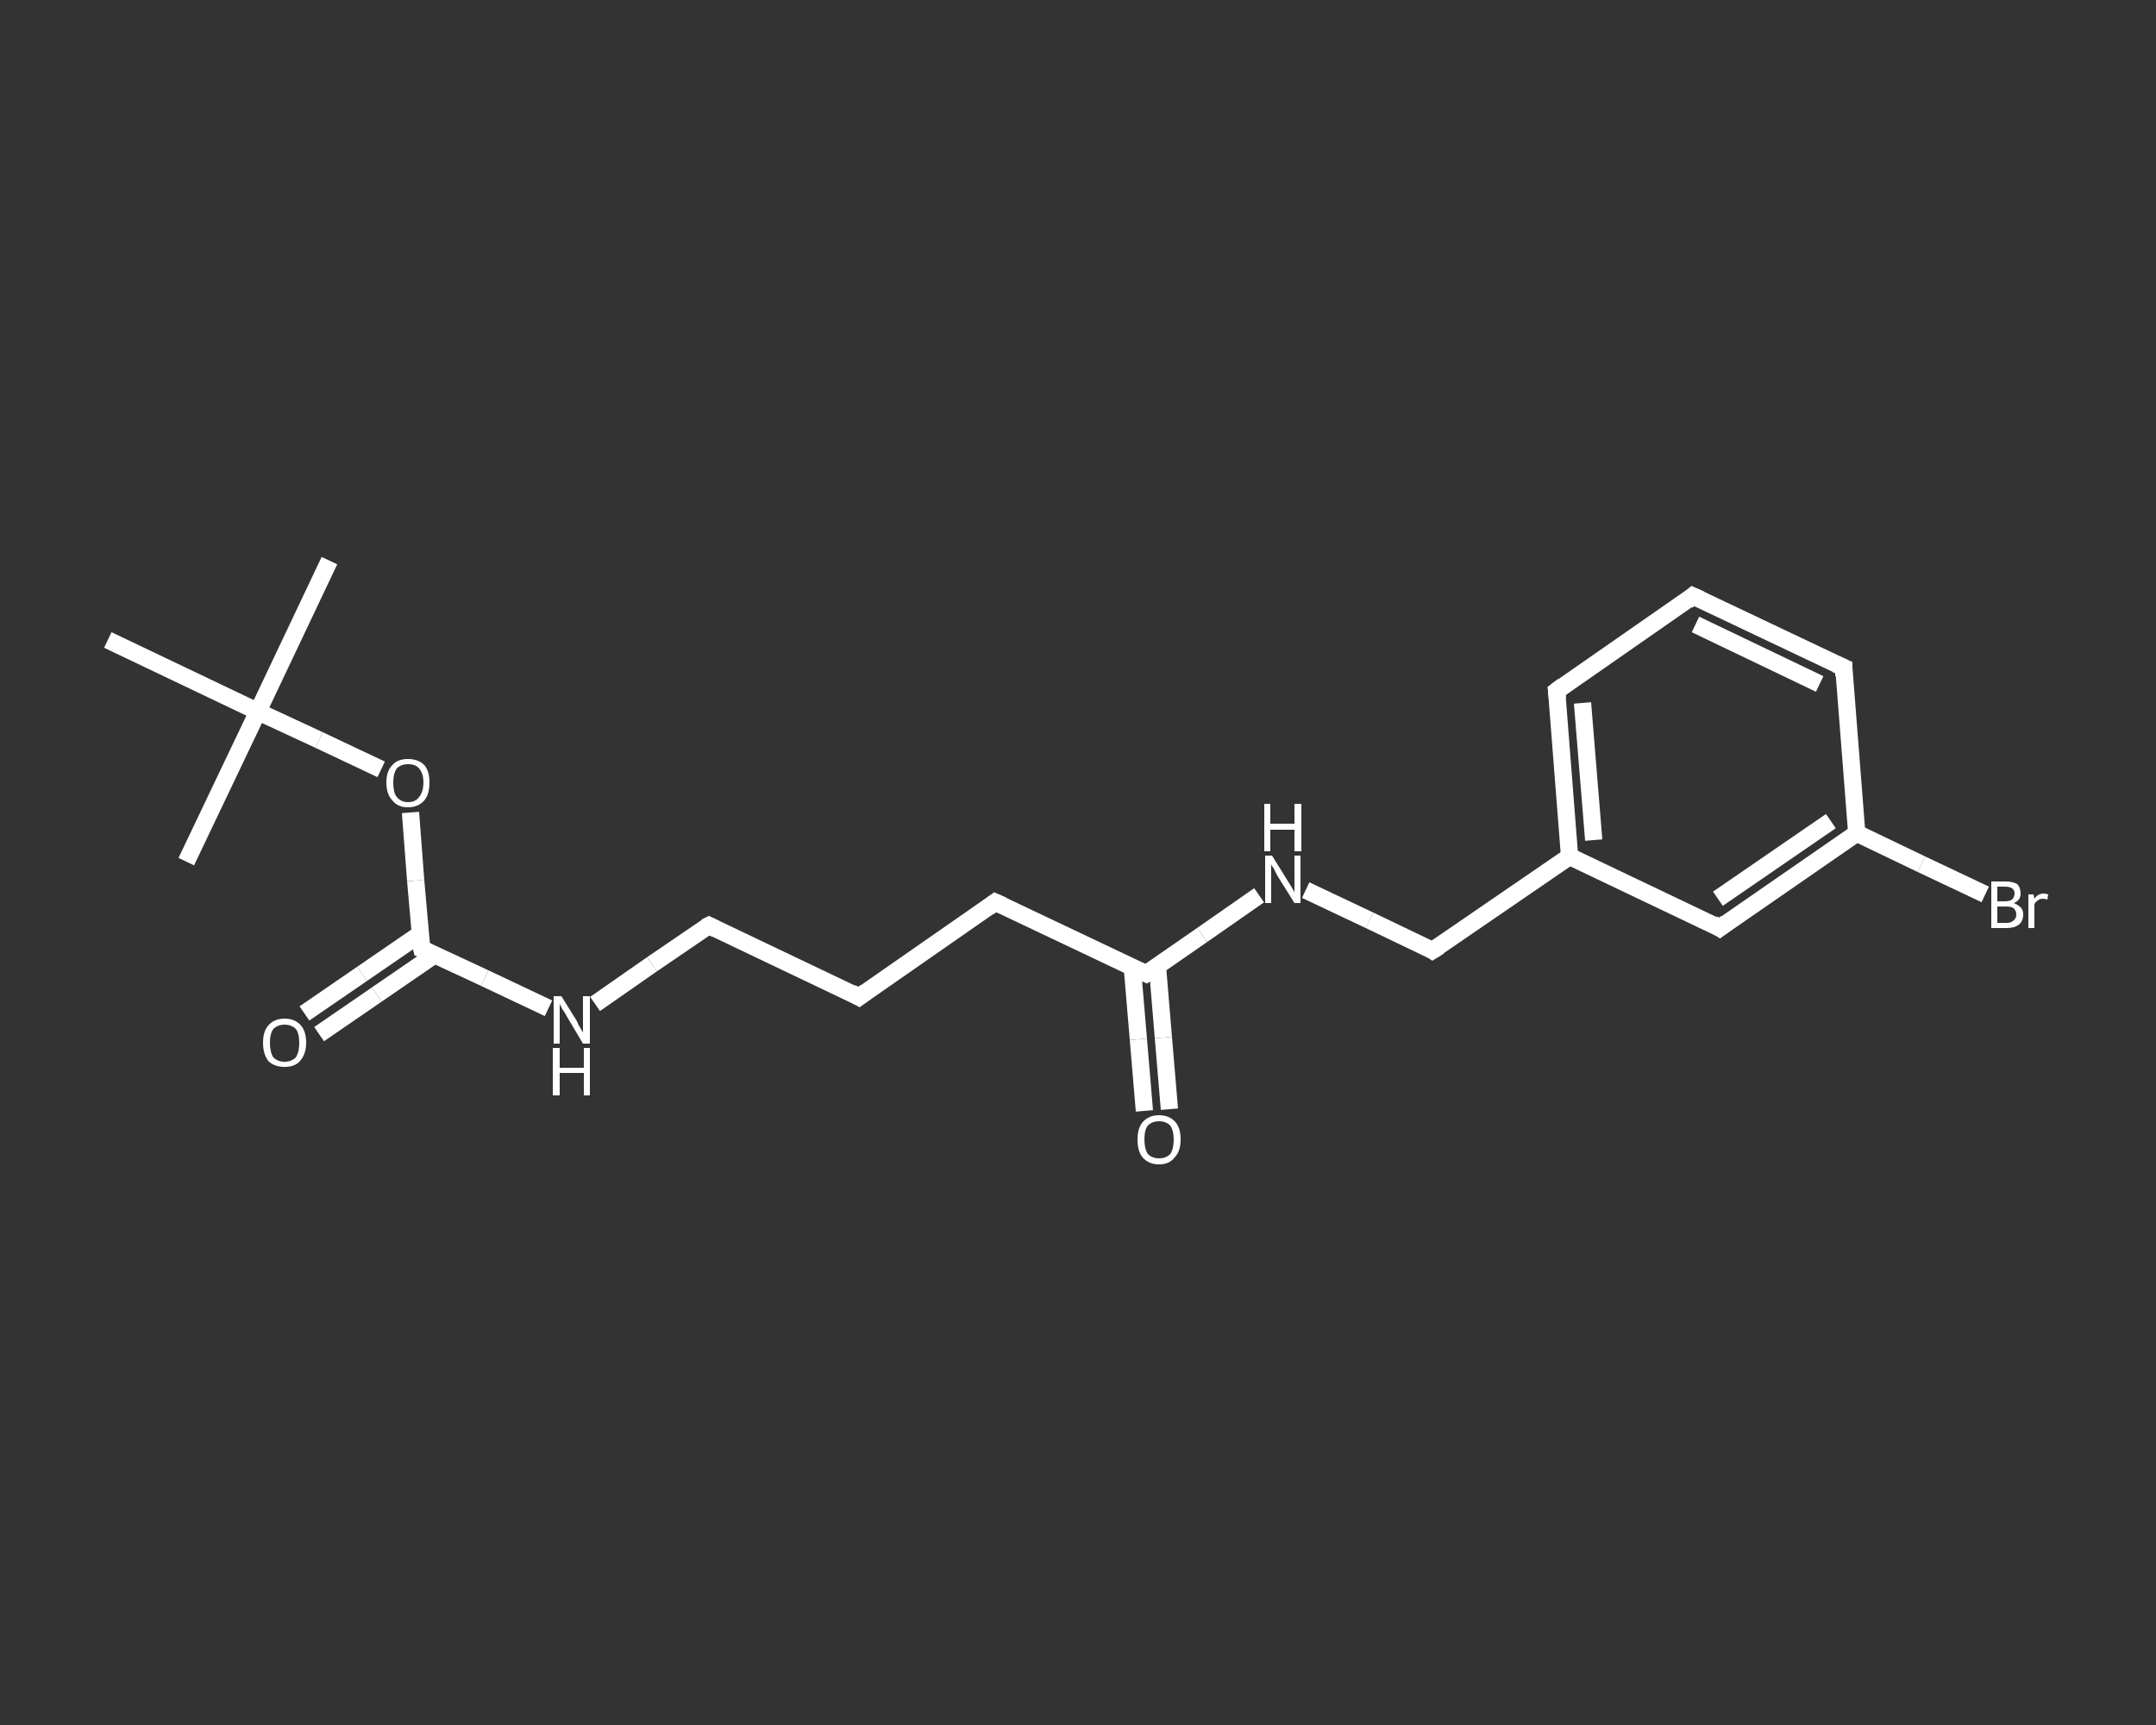 <?xml version='1.0' encoding='iso-8859-1'?>
<svg version='1.1' baseProfile='full'
              xmlns='http://www.w3.org/2000/svg'
                      xmlns:rdkit='http://www.rdkit.org/xml'
                      xmlns:xlink='http://www.w3.org/1999/xlink'
                  xml:space='preserve'
width='250px' height='200px' viewBox='0 0 250 200'>
<rect x="0" y="0" width="250" height="200" fill="#333333" stroke="none"/>
<!-- END OF HEADER -->
<rect style='opacity:1.0;fill:transparent;stroke:none' width='250.0' height='200.0' x='0.0' y='0.0'> </rect>
<path class='bond-0 atom-0 atom-1' d='M 38.2,65.0 L 29.9,82.5' style='fill:none;fill-rule:evenodd;stroke:#FFFFFF;stroke-width:2.0px;stroke-linecap:butt;stroke-linejoin:miter;stroke-opacity:1' />
<path class='bond-1 atom-1 atom-2' d='M 29.9,82.5 L 21.6,99.9' style='fill:none;fill-rule:evenodd;stroke:#FFFFFF;stroke-width:2.0px;stroke-linecap:butt;stroke-linejoin:miter;stroke-opacity:1' />
<path class='bond-2 atom-1 atom-3' d='M 29.9,82.5 L 12.5,74.2' style='fill:none;fill-rule:evenodd;stroke:#FFFFFF;stroke-width:2.0px;stroke-linecap:butt;stroke-linejoin:miter;stroke-opacity:1' />
<path class='bond-3 atom-1 atom-4' d='M 29.9,82.5 L 37.0,85.8' style='fill:none;fill-rule:evenodd;stroke:#FFFFFF;stroke-width:2.0px;stroke-linecap:butt;stroke-linejoin:miter;stroke-opacity:1' />
<path class='bond-3 atom-1 atom-4' d='M 37.0,85.8 L 44.2,89.2' style='fill:none;fill-rule:evenodd;stroke:#FFFFFF;stroke-width:2.0px;stroke-linecap:butt;stroke-linejoin:miter;stroke-opacity:1' />
<path class='bond-4 atom-4 atom-5' d='M 47.6,94.2 L 48.2,102.1' style='fill:none;fill-rule:evenodd;stroke:#FFFFFF;stroke-width:2.0px;stroke-linecap:butt;stroke-linejoin:miter;stroke-opacity:1' />
<path class='bond-4 atom-4 atom-5' d='M 48.2,102.1 L 48.9,110.0' style='fill:none;fill-rule:evenodd;stroke:#FFFFFF;stroke-width:2.0px;stroke-linecap:butt;stroke-linejoin:miter;stroke-opacity:1' />
<path class='bond-5 atom-5 atom-6' d='M 48.7,108.3 L 42.0,112.9' style='fill:none;fill-rule:evenodd;stroke:#FFFFFF;stroke-width:2.0px;stroke-linecap:butt;stroke-linejoin:miter;stroke-opacity:1' />
<path class='bond-5 atom-5 atom-6' d='M 42.0,112.9 L 35.3,117.5' style='fill:none;fill-rule:evenodd;stroke:#FFFFFF;stroke-width:2.0px;stroke-linecap:butt;stroke-linejoin:miter;stroke-opacity:1' />
<path class='bond-5 atom-5 atom-6' d='M 50.4,110.7 L 43.7,115.3' style='fill:none;fill-rule:evenodd;stroke:#FFFFFF;stroke-width:2.0px;stroke-linecap:butt;stroke-linejoin:miter;stroke-opacity:1' />
<path class='bond-5 atom-5 atom-6' d='M 43.7,115.3 L 37.0,119.9' style='fill:none;fill-rule:evenodd;stroke:#FFFFFF;stroke-width:2.0px;stroke-linecap:butt;stroke-linejoin:miter;stroke-opacity:1' />
<path class='bond-6 atom-5 atom-7' d='M 48.9,110.0 L 56.2,113.4' style='fill:none;fill-rule:evenodd;stroke:#FFFFFF;stroke-width:2.0px;stroke-linecap:butt;stroke-linejoin:miter;stroke-opacity:1' />
<path class='bond-6 atom-5 atom-7' d='M 56.2,113.4 L 63.6,116.9' style='fill:none;fill-rule:evenodd;stroke:#FFFFFF;stroke-width:2.0px;stroke-linecap:butt;stroke-linejoin:miter;stroke-opacity:1' />
<path class='bond-7 atom-7 atom-8' d='M 69.0,116.4 L 75.6,111.8' style='fill:none;fill-rule:evenodd;stroke:#FFFFFF;stroke-width:2.0px;stroke-linecap:butt;stroke-linejoin:miter;stroke-opacity:1' />
<path class='bond-7 atom-7 atom-8' d='M 75.6,111.8 L 82.2,107.3' style='fill:none;fill-rule:evenodd;stroke:#FFFFFF;stroke-width:2.0px;stroke-linecap:butt;stroke-linejoin:miter;stroke-opacity:1' />
<path class='bond-8 atom-8 atom-9' d='M 82.2,107.3 L 99.6,115.6' style='fill:none;fill-rule:evenodd;stroke:#FFFFFF;stroke-width:2.0px;stroke-linecap:butt;stroke-linejoin:miter;stroke-opacity:1' />
<path class='bond-9 atom-9 atom-10' d='M 99.6,115.6 L 115.4,104.6' style='fill:none;fill-rule:evenodd;stroke:#FFFFFF;stroke-width:2.0px;stroke-linecap:butt;stroke-linejoin:miter;stroke-opacity:1' />
<path class='bond-10 atom-10 atom-11' d='M 115.4,104.6 L 132.9,112.9' style='fill:none;fill-rule:evenodd;stroke:#FFFFFF;stroke-width:2.0px;stroke-linecap:butt;stroke-linejoin:miter;stroke-opacity:1' />
<path class='bond-11 atom-11 atom-12' d='M 131.3,112.2 L 132.0,120.5' style='fill:none;fill-rule:evenodd;stroke:#FFFFFF;stroke-width:2.0px;stroke-linecap:butt;stroke-linejoin:miter;stroke-opacity:1' />
<path class='bond-11 atom-11 atom-12' d='M 132.0,120.5 L 132.7,128.8' style='fill:none;fill-rule:evenodd;stroke:#FFFFFF;stroke-width:2.0px;stroke-linecap:butt;stroke-linejoin:miter;stroke-opacity:1' />
<path class='bond-11 atom-11 atom-12' d='M 134.2,111.9 L 134.9,120.3' style='fill:none;fill-rule:evenodd;stroke:#FFFFFF;stroke-width:2.0px;stroke-linecap:butt;stroke-linejoin:miter;stroke-opacity:1' />
<path class='bond-11 atom-11 atom-12' d='M 134.9,120.3 L 135.6,128.6' style='fill:none;fill-rule:evenodd;stroke:#FFFFFF;stroke-width:2.0px;stroke-linecap:butt;stroke-linejoin:miter;stroke-opacity:1' />
<path class='bond-12 atom-11 atom-13' d='M 132.9,112.9 L 139.4,108.4' style='fill:none;fill-rule:evenodd;stroke:#FFFFFF;stroke-width:2.0px;stroke-linecap:butt;stroke-linejoin:miter;stroke-opacity:1' />
<path class='bond-12 atom-11 atom-13' d='M 139.4,108.4 L 146.0,103.8' style='fill:none;fill-rule:evenodd;stroke:#FFFFFF;stroke-width:2.0px;stroke-linecap:butt;stroke-linejoin:miter;stroke-opacity:1' />
<path class='bond-13 atom-13 atom-14' d='M 151.4,103.2 L 158.8,106.7' style='fill:none;fill-rule:evenodd;stroke:#FFFFFF;stroke-width:2.0px;stroke-linecap:butt;stroke-linejoin:miter;stroke-opacity:1' />
<path class='bond-13 atom-13 atom-14' d='M 158.8,106.7 L 166.1,110.2' style='fill:none;fill-rule:evenodd;stroke:#FFFFFF;stroke-width:2.0px;stroke-linecap:butt;stroke-linejoin:miter;stroke-opacity:1' />
<path class='bond-14 atom-14 atom-15' d='M 166.1,110.2 L 182.0,99.3' style='fill:none;fill-rule:evenodd;stroke:#FFFFFF;stroke-width:2.0px;stroke-linecap:butt;stroke-linejoin:miter;stroke-opacity:1' />
<path class='bond-15 atom-15 atom-16' d='M 182.0,99.3 L 180.5,80.1' style='fill:none;fill-rule:evenodd;stroke:#FFFFFF;stroke-width:2.0px;stroke-linecap:butt;stroke-linejoin:miter;stroke-opacity:1' />
<path class='bond-15 atom-15 atom-16' d='M 184.8,97.4 L 183.5,81.5' style='fill:none;fill-rule:evenodd;stroke:#FFFFFF;stroke-width:2.0px;stroke-linecap:butt;stroke-linejoin:miter;stroke-opacity:1' />
<path class='bond-16 atom-16 atom-17' d='M 180.5,80.1 L 196.3,69.1' style='fill:none;fill-rule:evenodd;stroke:#FFFFFF;stroke-width:2.0px;stroke-linecap:butt;stroke-linejoin:miter;stroke-opacity:1' />
<path class='bond-17 atom-17 atom-18' d='M 196.3,69.1 L 213.8,77.4' style='fill:none;fill-rule:evenodd;stroke:#FFFFFF;stroke-width:2.0px;stroke-linecap:butt;stroke-linejoin:miter;stroke-opacity:1' />
<path class='bond-17 atom-17 atom-18' d='M 196.6,72.4 L 211.0,79.3' style='fill:none;fill-rule:evenodd;stroke:#FFFFFF;stroke-width:2.0px;stroke-linecap:butt;stroke-linejoin:miter;stroke-opacity:1' />
<path class='bond-18 atom-18 atom-19' d='M 213.8,77.4 L 215.3,96.6' style='fill:none;fill-rule:evenodd;stroke:#FFFFFF;stroke-width:2.0px;stroke-linecap:butt;stroke-linejoin:miter;stroke-opacity:1' />
<path class='bond-19 atom-19 atom-20' d='M 215.3,96.6 L 222.8,100.2' style='fill:none;fill-rule:evenodd;stroke:#FFFFFF;stroke-width:2.0px;stroke-linecap:butt;stroke-linejoin:miter;stroke-opacity:1' />
<path class='bond-19 atom-19 atom-20' d='M 222.8,100.2 L 230.2,103.7' style='fill:none;fill-rule:evenodd;stroke:#FFFFFF;stroke-width:2.0px;stroke-linecap:butt;stroke-linejoin:miter;stroke-opacity:1' />
<path class='bond-20 atom-19 atom-21' d='M 215.3,96.6 L 199.4,107.6' style='fill:none;fill-rule:evenodd;stroke:#FFFFFF;stroke-width:2.0px;stroke-linecap:butt;stroke-linejoin:miter;stroke-opacity:1' />
<path class='bond-20 atom-19 atom-21' d='M 212.3,95.2 L 199.2,104.2' style='fill:none;fill-rule:evenodd;stroke:#FFFFFF;stroke-width:2.0px;stroke-linecap:butt;stroke-linejoin:miter;stroke-opacity:1' />
<path class='bond-21 atom-21 atom-15' d='M 199.4,107.6 L 182.0,99.3' style='fill:none;fill-rule:evenodd;stroke:#FFFFFF;stroke-width:2.0px;stroke-linecap:butt;stroke-linejoin:miter;stroke-opacity:1' />
<path d='M 48.8,109.6 L 48.9,110.0 L 49.2,110.1' style='fill:none;stroke:#FFFFFF;stroke-width:2.0px;stroke-linecap:butt;stroke-linejoin:miter;stroke-opacity:1;' />
<path d='M 81.8,107.5 L 82.2,107.3 L 83.0,107.7' style='fill:none;stroke:#FFFFFF;stroke-width:2.0px;stroke-linecap:butt;stroke-linejoin:miter;stroke-opacity:1;' />
<path d='M 98.7,115.1 L 99.6,115.6 L 100.4,115.0' style='fill:none;stroke:#FFFFFF;stroke-width:2.0px;stroke-linecap:butt;stroke-linejoin:miter;stroke-opacity:1;' />
<path d='M 114.6,105.2 L 115.4,104.6 L 116.3,105.0' style='fill:none;stroke:#FFFFFF;stroke-width:2.0px;stroke-linecap:butt;stroke-linejoin:miter;stroke-opacity:1;' />
<path d='M 132.0,112.5 L 132.9,112.9 L 133.2,112.7' style='fill:none;stroke:#FFFFFF;stroke-width:2.0px;stroke-linecap:butt;stroke-linejoin:miter;stroke-opacity:1;' />
<path d='M 165.8,110.0 L 166.1,110.2 L 166.9,109.7' style='fill:none;stroke:#FFFFFF;stroke-width:2.0px;stroke-linecap:butt;stroke-linejoin:miter;stroke-opacity:1;' />
<path d='M 180.6,81.0 L 180.5,80.1 L 181.3,79.5' style='fill:none;stroke:#FFFFFF;stroke-width:2.0px;stroke-linecap:butt;stroke-linejoin:miter;stroke-opacity:1;' />
<path d='M 195.6,69.7 L 196.3,69.1 L 197.2,69.5' style='fill:none;stroke:#FFFFFF;stroke-width:2.0px;stroke-linecap:butt;stroke-linejoin:miter;stroke-opacity:1;' />
<path d='M 212.9,77.0 L 213.8,77.4 L 213.8,78.4' style='fill:none;stroke:#FFFFFF;stroke-width:2.0px;stroke-linecap:butt;stroke-linejoin:miter;stroke-opacity:1;' />
<path d='M 200.2,107.0 L 199.4,107.6 L 198.6,107.1' style='fill:none;stroke:#FFFFFF;stroke-width:2.0px;stroke-linecap:butt;stroke-linejoin:miter;stroke-opacity:1;' />
<path class='atom-4' d='M 44.8 90.7
Q 44.8 89.4, 45.5 88.7
Q 46.1 88.0, 47.3 88.0
Q 48.5 88.0, 49.2 88.7
Q 49.8 89.4, 49.8 90.7
Q 49.8 92.1, 49.2 92.8
Q 48.5 93.6, 47.3 93.6
Q 46.1 93.6, 45.5 92.8
Q 44.8 92.1, 44.8 90.7
M 47.3 93.0
Q 48.2 93.0, 48.6 92.4
Q 49.1 91.8, 49.1 90.7
Q 49.1 89.7, 48.6 89.1
Q 48.2 88.6, 47.3 88.6
Q 46.5 88.6, 46.0 89.1
Q 45.6 89.7, 45.6 90.7
Q 45.6 91.9, 46.0 92.4
Q 46.5 93.0, 47.3 93.0
' fill='#FFFFFF'/>
<path class='atom-6' d='M 30.5 120.9
Q 30.5 119.6, 31.1 118.9
Q 31.8 118.1, 33.0 118.1
Q 34.2 118.1, 34.9 118.9
Q 35.5 119.6, 35.5 120.9
Q 35.5 122.2, 34.8 123.0
Q 34.2 123.7, 33.0 123.7
Q 31.8 123.7, 31.1 123.0
Q 30.5 122.2, 30.5 120.9
M 33.0 123.1
Q 33.8 123.1, 34.3 122.6
Q 34.7 122.0, 34.7 120.9
Q 34.7 119.8, 34.3 119.3
Q 33.8 118.8, 33.0 118.8
Q 32.2 118.8, 31.7 119.3
Q 31.3 119.8, 31.3 120.9
Q 31.3 122.0, 31.7 122.6
Q 32.2 123.1, 33.0 123.1
' fill='#FFFFFF'/>
<path class='atom-7' d='M 65.1 115.5
L 66.9 118.4
Q 67.0 118.7, 67.3 119.2
Q 67.6 119.7, 67.6 119.7
L 67.6 115.5
L 68.4 115.5
L 68.4 121.0
L 67.6 121.0
L 65.7 117.8
Q 65.5 117.4, 65.2 117.0
Q 65.0 116.6, 64.9 116.4
L 64.9 121.0
L 64.2 121.0
L 64.2 115.5
L 65.1 115.5
' fill='#FFFFFF'/>
<path class='atom-7' d='M 64.1 121.5
L 64.9 121.5
L 64.9 123.8
L 67.7 123.8
L 67.7 121.5
L 68.4 121.5
L 68.4 127.0
L 67.7 127.0
L 67.7 124.4
L 64.9 124.4
L 64.9 127.0
L 64.1 127.0
L 64.1 121.5
' fill='#FFFFFF'/>
<path class='atom-12' d='M 131.9 132.1
Q 131.9 130.8, 132.5 130.1
Q 133.2 129.3, 134.4 129.3
Q 135.6 129.3, 136.3 130.1
Q 136.9 130.8, 136.9 132.1
Q 136.9 133.5, 136.2 134.2
Q 135.6 135.0, 134.4 135.0
Q 133.2 135.0, 132.5 134.2
Q 131.9 133.5, 131.9 132.1
M 134.4 134.3
Q 135.2 134.3, 135.7 133.8
Q 136.1 133.2, 136.1 132.1
Q 136.1 131.1, 135.7 130.5
Q 135.2 130.0, 134.4 130.0
Q 133.6 130.0, 133.1 130.5
Q 132.7 131.0, 132.7 132.1
Q 132.7 133.2, 133.1 133.8
Q 133.6 134.3, 134.4 134.3
' fill='#FFFFFF'/>
<path class='atom-13' d='M 147.5 99.2
L 149.3 102.1
Q 149.5 102.4, 149.8 102.9
Q 150.1 103.4, 150.1 103.5
L 150.1 99.2
L 150.8 99.2
L 150.8 104.7
L 150.1 104.7
L 148.1 101.5
Q 147.9 101.1, 147.7 100.7
Q 147.4 100.3, 147.4 100.2
L 147.4 104.7
L 146.7 104.7
L 146.7 99.2
L 147.5 99.2
' fill='#FFFFFF'/>
<path class='atom-13' d='M 146.6 93.2
L 147.3 93.2
L 147.3 95.5
L 150.1 95.5
L 150.1 93.2
L 150.9 93.2
L 150.9 98.7
L 150.1 98.7
L 150.1 96.2
L 147.3 96.2
L 147.3 98.7
L 146.6 98.7
L 146.6 93.2
' fill='#FFFFFF'/>
<path class='atom-20' d='M 233.5 104.7
Q 234.0 104.9, 234.3 105.2
Q 234.6 105.5, 234.6 106.0
Q 234.6 106.8, 234.1 107.2
Q 233.6 107.6, 232.7 107.6
L 230.9 107.6
L 230.9 102.2
L 232.5 102.2
Q 233.4 102.2, 233.9 102.5
Q 234.3 102.9, 234.3 103.6
Q 234.3 104.4, 233.5 104.7
M 231.6 102.8
L 231.6 104.5
L 232.5 104.5
Q 233.0 104.5, 233.3 104.3
Q 233.6 104.0, 233.6 103.6
Q 233.6 102.8, 232.5 102.8
L 231.6 102.8
M 232.7 107.0
Q 233.2 107.0, 233.5 106.7
Q 233.8 106.5, 233.8 106.0
Q 233.8 105.6, 233.5 105.3
Q 233.2 105.1, 232.6 105.1
L 231.6 105.1
L 231.6 107.0
L 232.7 107.0
' fill='#FFFFFF'/>
<path class='atom-20' d='M 235.8 103.7
L 235.9 104.2
Q 236.3 103.6, 237.0 103.6
Q 237.2 103.6, 237.5 103.7
L 237.4 104.3
Q 237.1 104.2, 236.9 104.2
Q 236.5 104.2, 236.3 104.4
Q 236.1 104.5, 235.9 104.8
L 235.9 107.6
L 235.2 107.6
L 235.2 103.7
L 235.8 103.7
' fill='#FFFFFF'/>
</svg>

